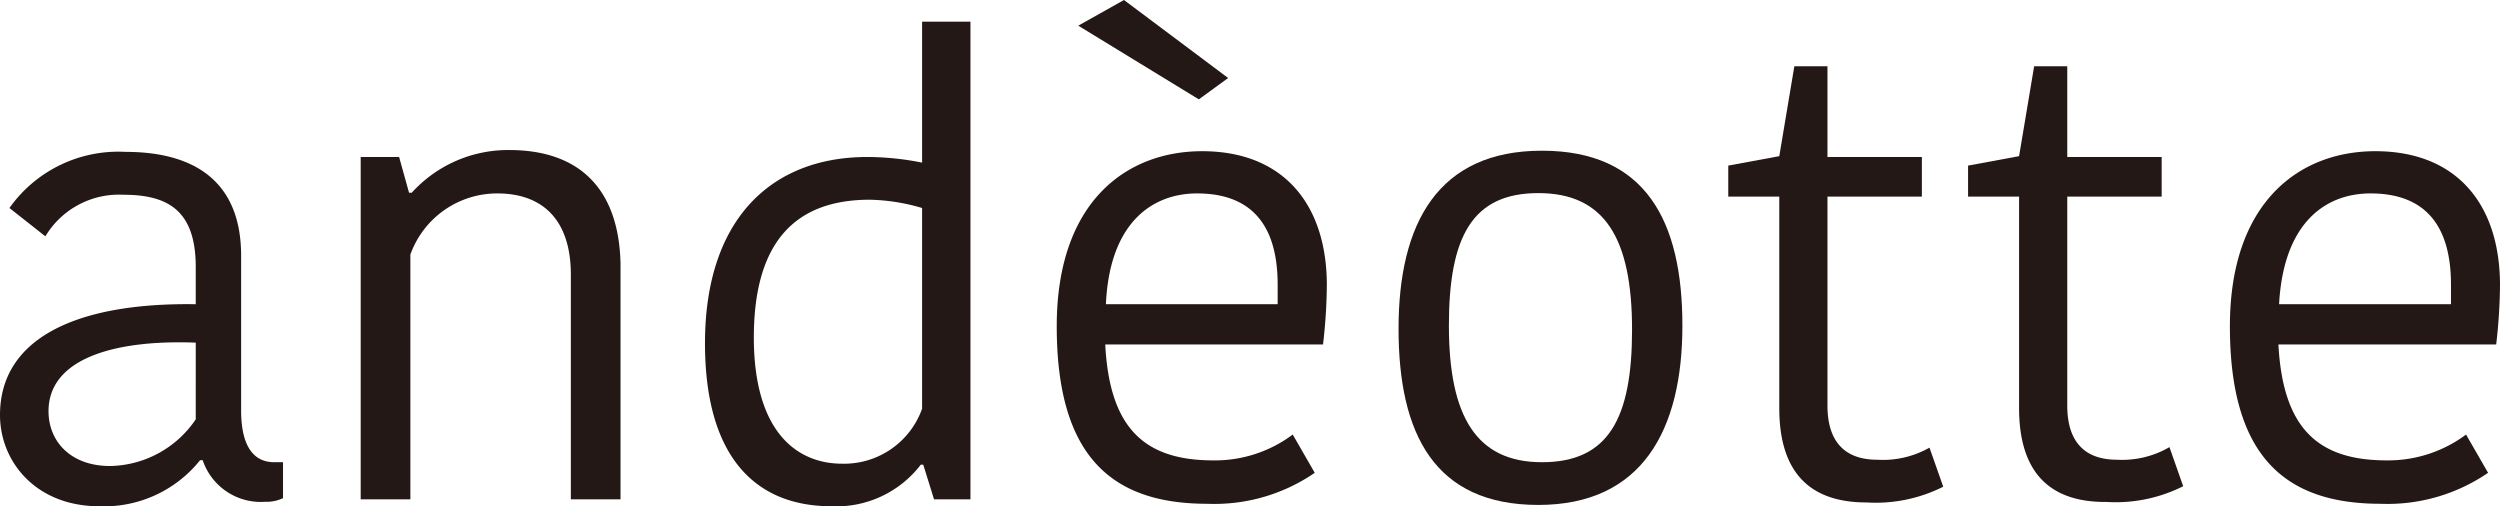 <svg xmlns="http://www.w3.org/2000/svg" viewBox="0 0 150.96 30.57"><defs><style>.cls-1{isolation:isolate;}.cls-2{mix-blend-mode:multiply;}.cls-3{fill:#231815;}</style></defs><g class="cls-1"><g id="レイヤー_2" data-name="レイヤー 2"><g id="レイヤー_1-2" data-name="レイヤー 1"><g class="cls-2"><path class="cls-3" d="M14.56,15.44v9.35c0,1.86.57,3.12,2,3.12h.53v2.17A2.31,2.31,0,0,1,16,30.3a3.7,3.7,0,0,1-3.76-2.51h-.16A7.42,7.42,0,0,1,6,30.57c-3.84,0-6-2.7-6-5.51,0-4.56,4.48-6.8,11.82-6.69V16.13c0-3.39-1.64-4.37-4.37-4.37a5.18,5.18,0,0,0-4.71,2.51L.57,12.56a8.06,8.06,0,0,1,7-3.39C11.93,9.17,14.56,11.11,14.56,15.44Zm-2.74,5.25c-5-.19-8.89,1-8.89,4.14,0,1.82,1.33,3.31,3.72,3.31a6.37,6.37,0,0,0,5.17-2.82Z"/><path class="cls-3" d="M37.47,30.15h-3V16.58c0-3.15-1.56-4.9-4.45-4.9a5.57,5.57,0,0,0-5.24,3.69V30.15h-3V9.48H24.1l.6,2.16h.16a7.85,7.85,0,0,1,5.89-2.58c4.14,0,6.61,2.24,6.72,6.84Z"/><path class="cls-3" d="M55.68,1.31H58.6V30.15H56.4l-.65-2.09H55.6a6.42,6.42,0,0,1-5.39,2.51c-4.68,0-7.64-3.08-7.64-9.84,0-7.49,4-11.25,9.8-11.25a17,17,0,0,1,3.31.34Zm0,23.37V12.56a11.81,11.81,0,0,0-3.16-.5c-4.56,0-7,2.62-7,8.32S48.12,28,50.85,28A5,5,0,0,0,55.68,24.68Z"/><path class="cls-3" d="M79.39,28.55a10.7,10.7,0,0,1-6.5,1.87c-5.89,0-9.08-3-9.08-10.72,0-7.49,4.18-10.57,8.78-10.57,4.9,0,7.53,3.2,7.53,8.1a32.6,32.6,0,0,1-.23,3.57H66.74c.26,5.09,2.39,7,6.53,7a7.83,7.83,0,0,0,4.79-1.56ZM66.78,18.37H77.15c0-.42,0-.95,0-1.18,0-3.53-1.52-5.51-4.87-5.51C69.63,11.68,67,13.39,66.78,18.37Z"/><path class="cls-3" d="M84.45,19.85c0-6.38,2.39-10.75,8.66-10.75s8.48,4.25,8.48,10.56-2.43,10.83-8.7,10.83S84.45,26.2,84.45,19.85Zm8.66,8.06c4,0,5.44-2.62,5.44-8,0-5.55-1.67-8.25-5.66-8.25s-5.4,2.63-5.4,8C87.49,25.17,89.16,27.91,93.11,27.91Z"/><path class="cls-3" d="M107.44,24.64V11.87h-3.08V10l3.08-.57L108.35,4h2V9.48h5.7v2.39h-5.7V24.49c0,2.32,1.18,3.27,3,3.27a5.68,5.68,0,0,0,3.16-.73l.83,2.36a9.07,9.07,0,0,1-4.63.95C109.3,30.34,107.44,28.55,107.44,24.64Z"/><path class="cls-3" d="M121.92,24.64V11.87h-3.08V10l3.08-.57L122.83,4h2V9.48h5.7v2.39h-5.7V24.49c0,2.32,1.18,3.27,3,3.27A5.68,5.68,0,0,0,131,27l.83,2.36a9.07,9.07,0,0,1-4.63.95C123.79,30.34,121.92,28.55,121.92,24.64Z"/><path class="cls-3" d="M150.24,28.55a10.74,10.74,0,0,1-6.5,1.87c-5.89,0-9.09-3-9.09-10.72,0-7.49,4.19-10.57,8.78-10.57,4.91,0,7.53,3.2,7.53,8.1a32.6,32.6,0,0,1-.23,3.57H137.58c.27,5.09,2.4,7,6.54,7a7.87,7.87,0,0,0,4.79-1.56ZM137.62,18.37H148c0-.42,0-.95,0-1.18,0-3.53-1.52-5.51-4.86-5.51C140.47,11.68,137.89,13.39,137.62,18.37Z"/><path class="cls-3" d="M65.11,1.55,67.87,0l6.29,4.71L72.39,6Z"/></g></g></g></g></svg>